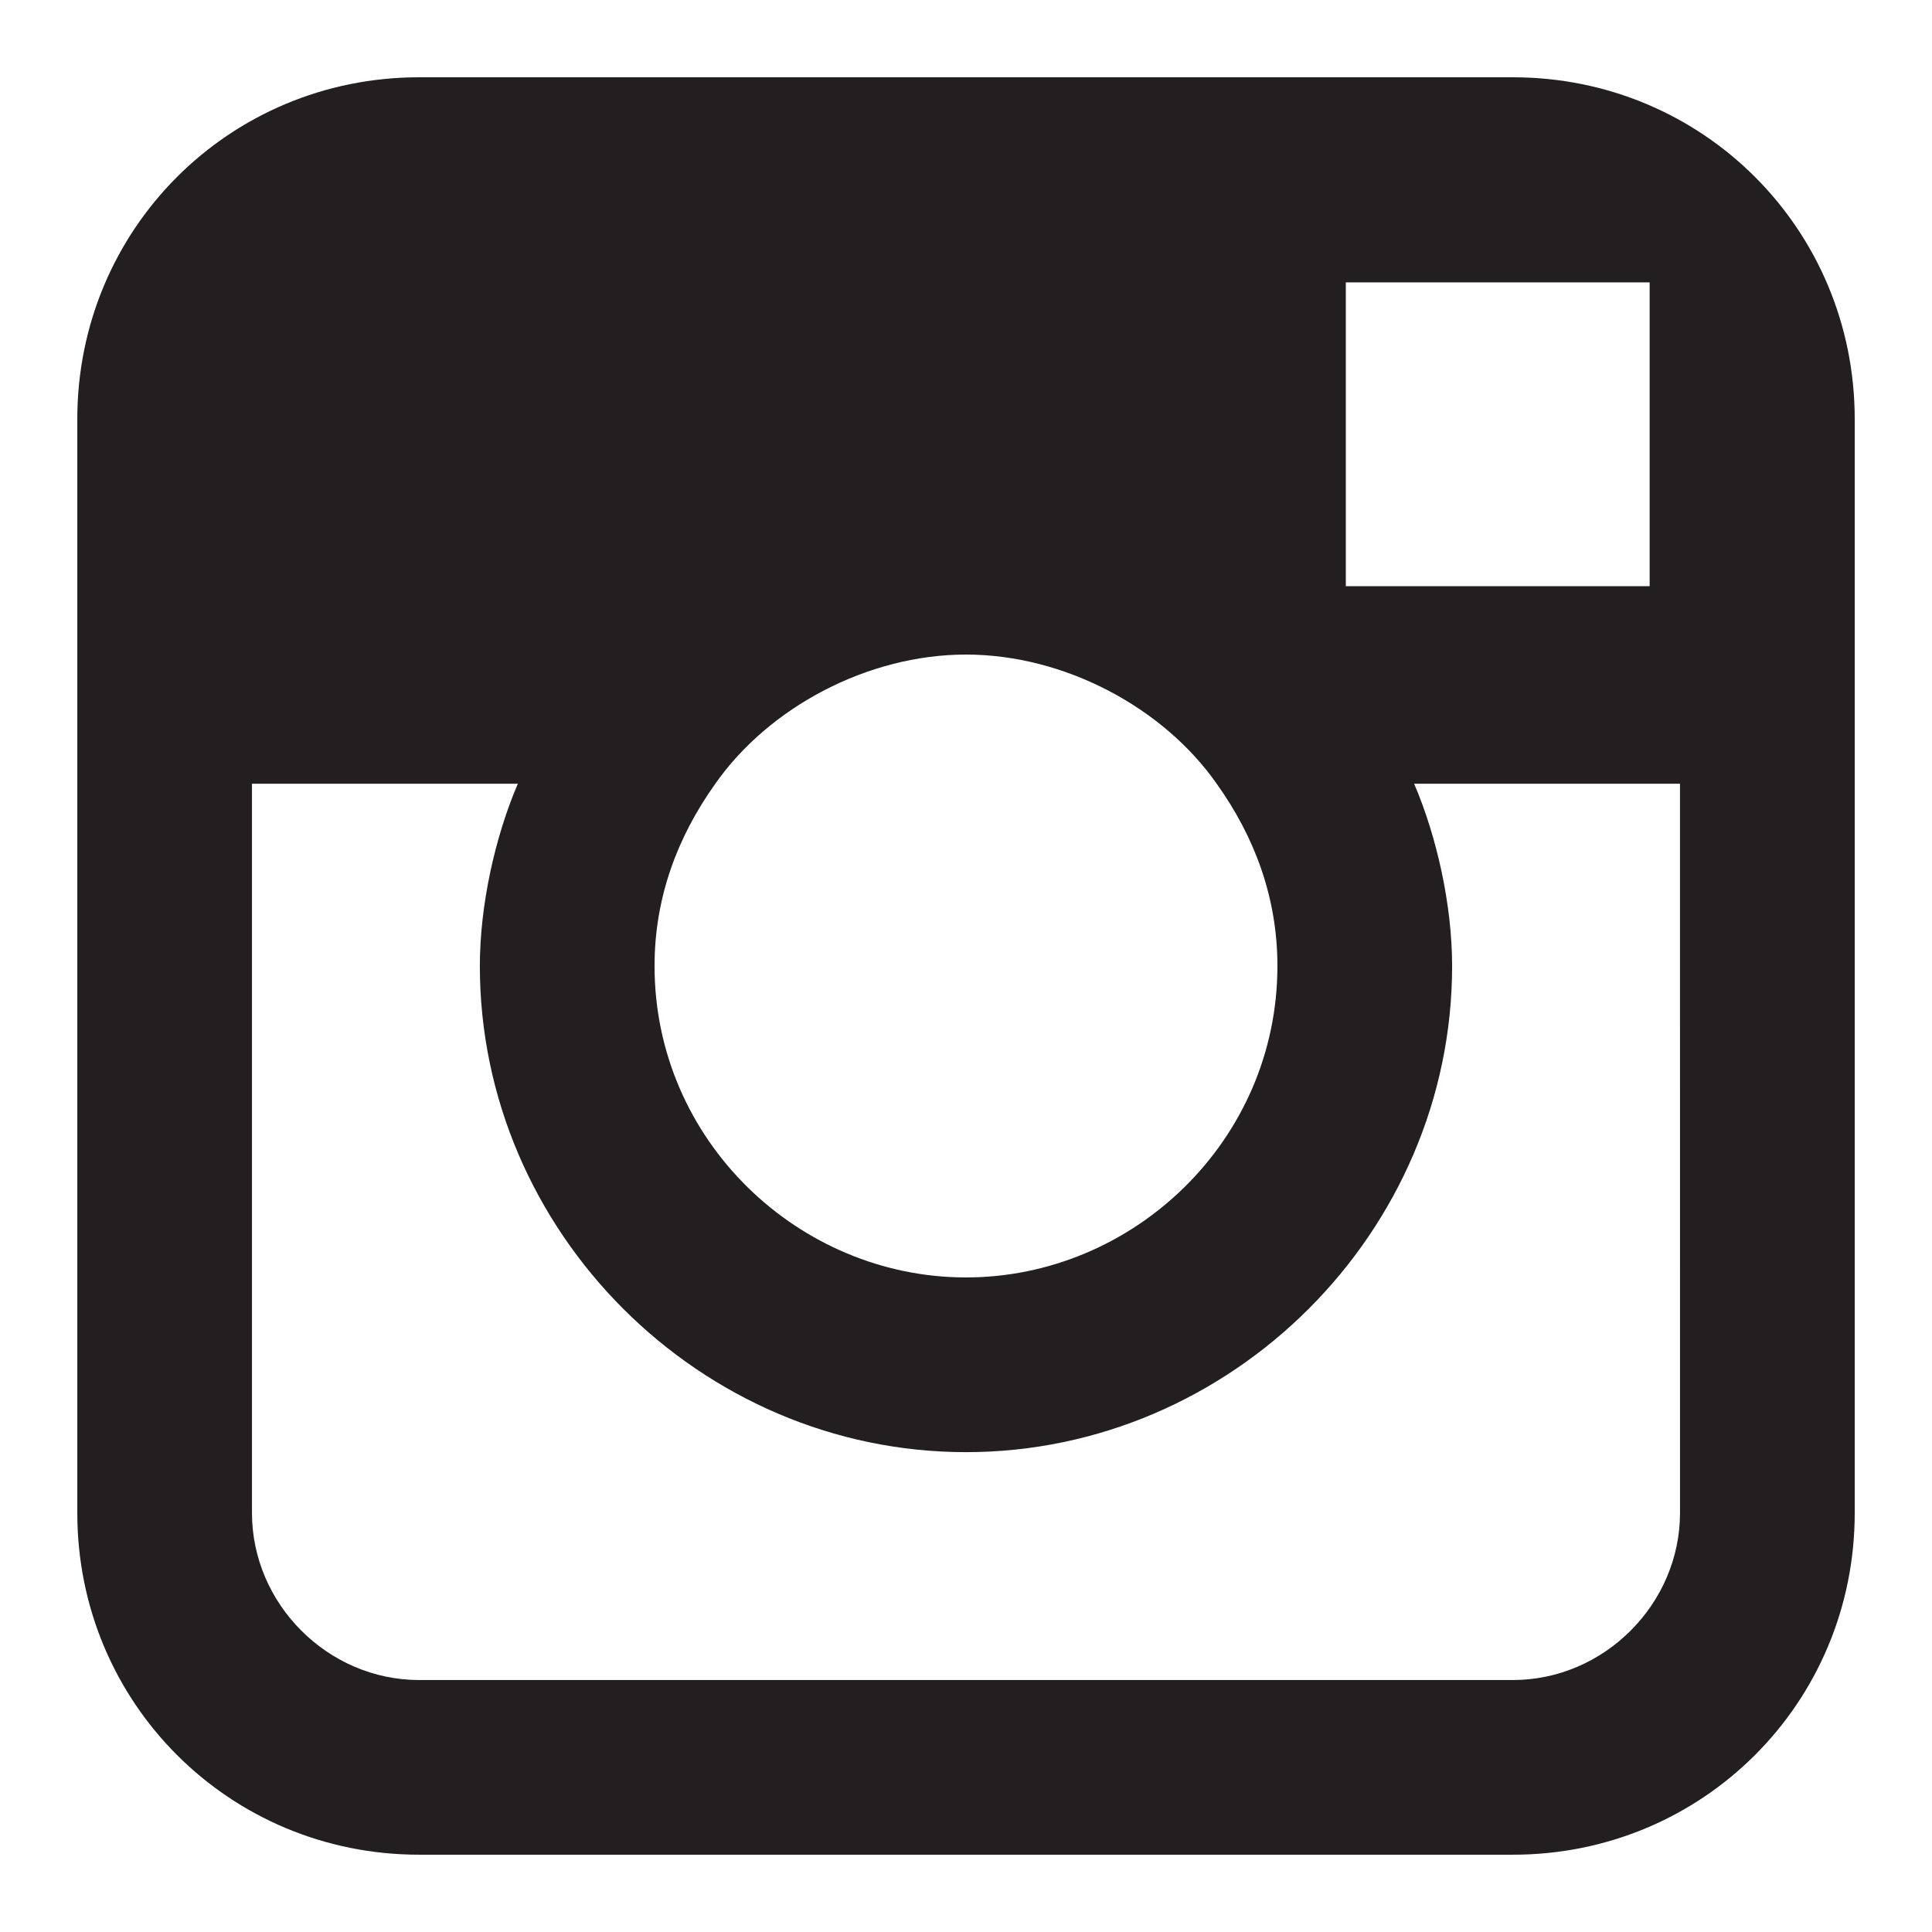 <?xml version="1.0" encoding="utf-8"?>
<!-- Generator: Adobe Illustrator 19.0.0, SVG Export Plug-In . SVG Version: 6.00 Build 0)  -->
<svg version="1.1" id="Layer_1" focusable="false" xmlns="http://www.w3.org/2000/svg" xmlns:xlink="http://www.w3.org/1999/xlink"
	 x="0px" y="0px" width="100px" height="100px" viewBox="-255 347 100 100" style="enable-background:new -255 347 100 100;"
	 xml:space="preserve">
<style type="text/css">
	.st0{fill:#231F20;}
</style>
<path class="st0" d="M-176.692,351h-56.615c-9.829,0-17.692,7.863-17.692,17.692v56.615
	c0,9.829,7.863,17.692,17.692,17.692h56.615c9.829,0,17.692-7.863,17.692-17.692
	v-56.615c0-9.829-7.863-17.692-17.692-17.692H-176.692z M-171.581,361.615h1.966v15.726
	h-15.726v-15.726H-171.581z M-217.974,387.564c2.752-3.932,7.863-6.684,12.974-6.684
	c5.111,0,10.222,2.752,12.974,6.684c1.966,2.752,3.145,5.897,3.145,9.436
	c0,9.043-7.47,16.12-16.12,16.12c-8.65,0-16.12-7.077-16.12-16.12
	C-221.12,393.462-219.94,390.316-217.974,387.564z M-168.043,425.308
	c0,4.718-3.932,8.65-8.65,8.65h-56.615c-4.718,0-8.65-3.932-8.65-8.65
	v-37.743h13.761c-1.18,2.752-1.966,6.291-1.966,9.436
	c0,13.761,11.402,25.162,25.162,25.162s25.162-11.402,25.162-25.162
	c0-3.145-0.786-6.684-1.966-9.436h13.761L-168.043,425.308z"/>
</svg>
